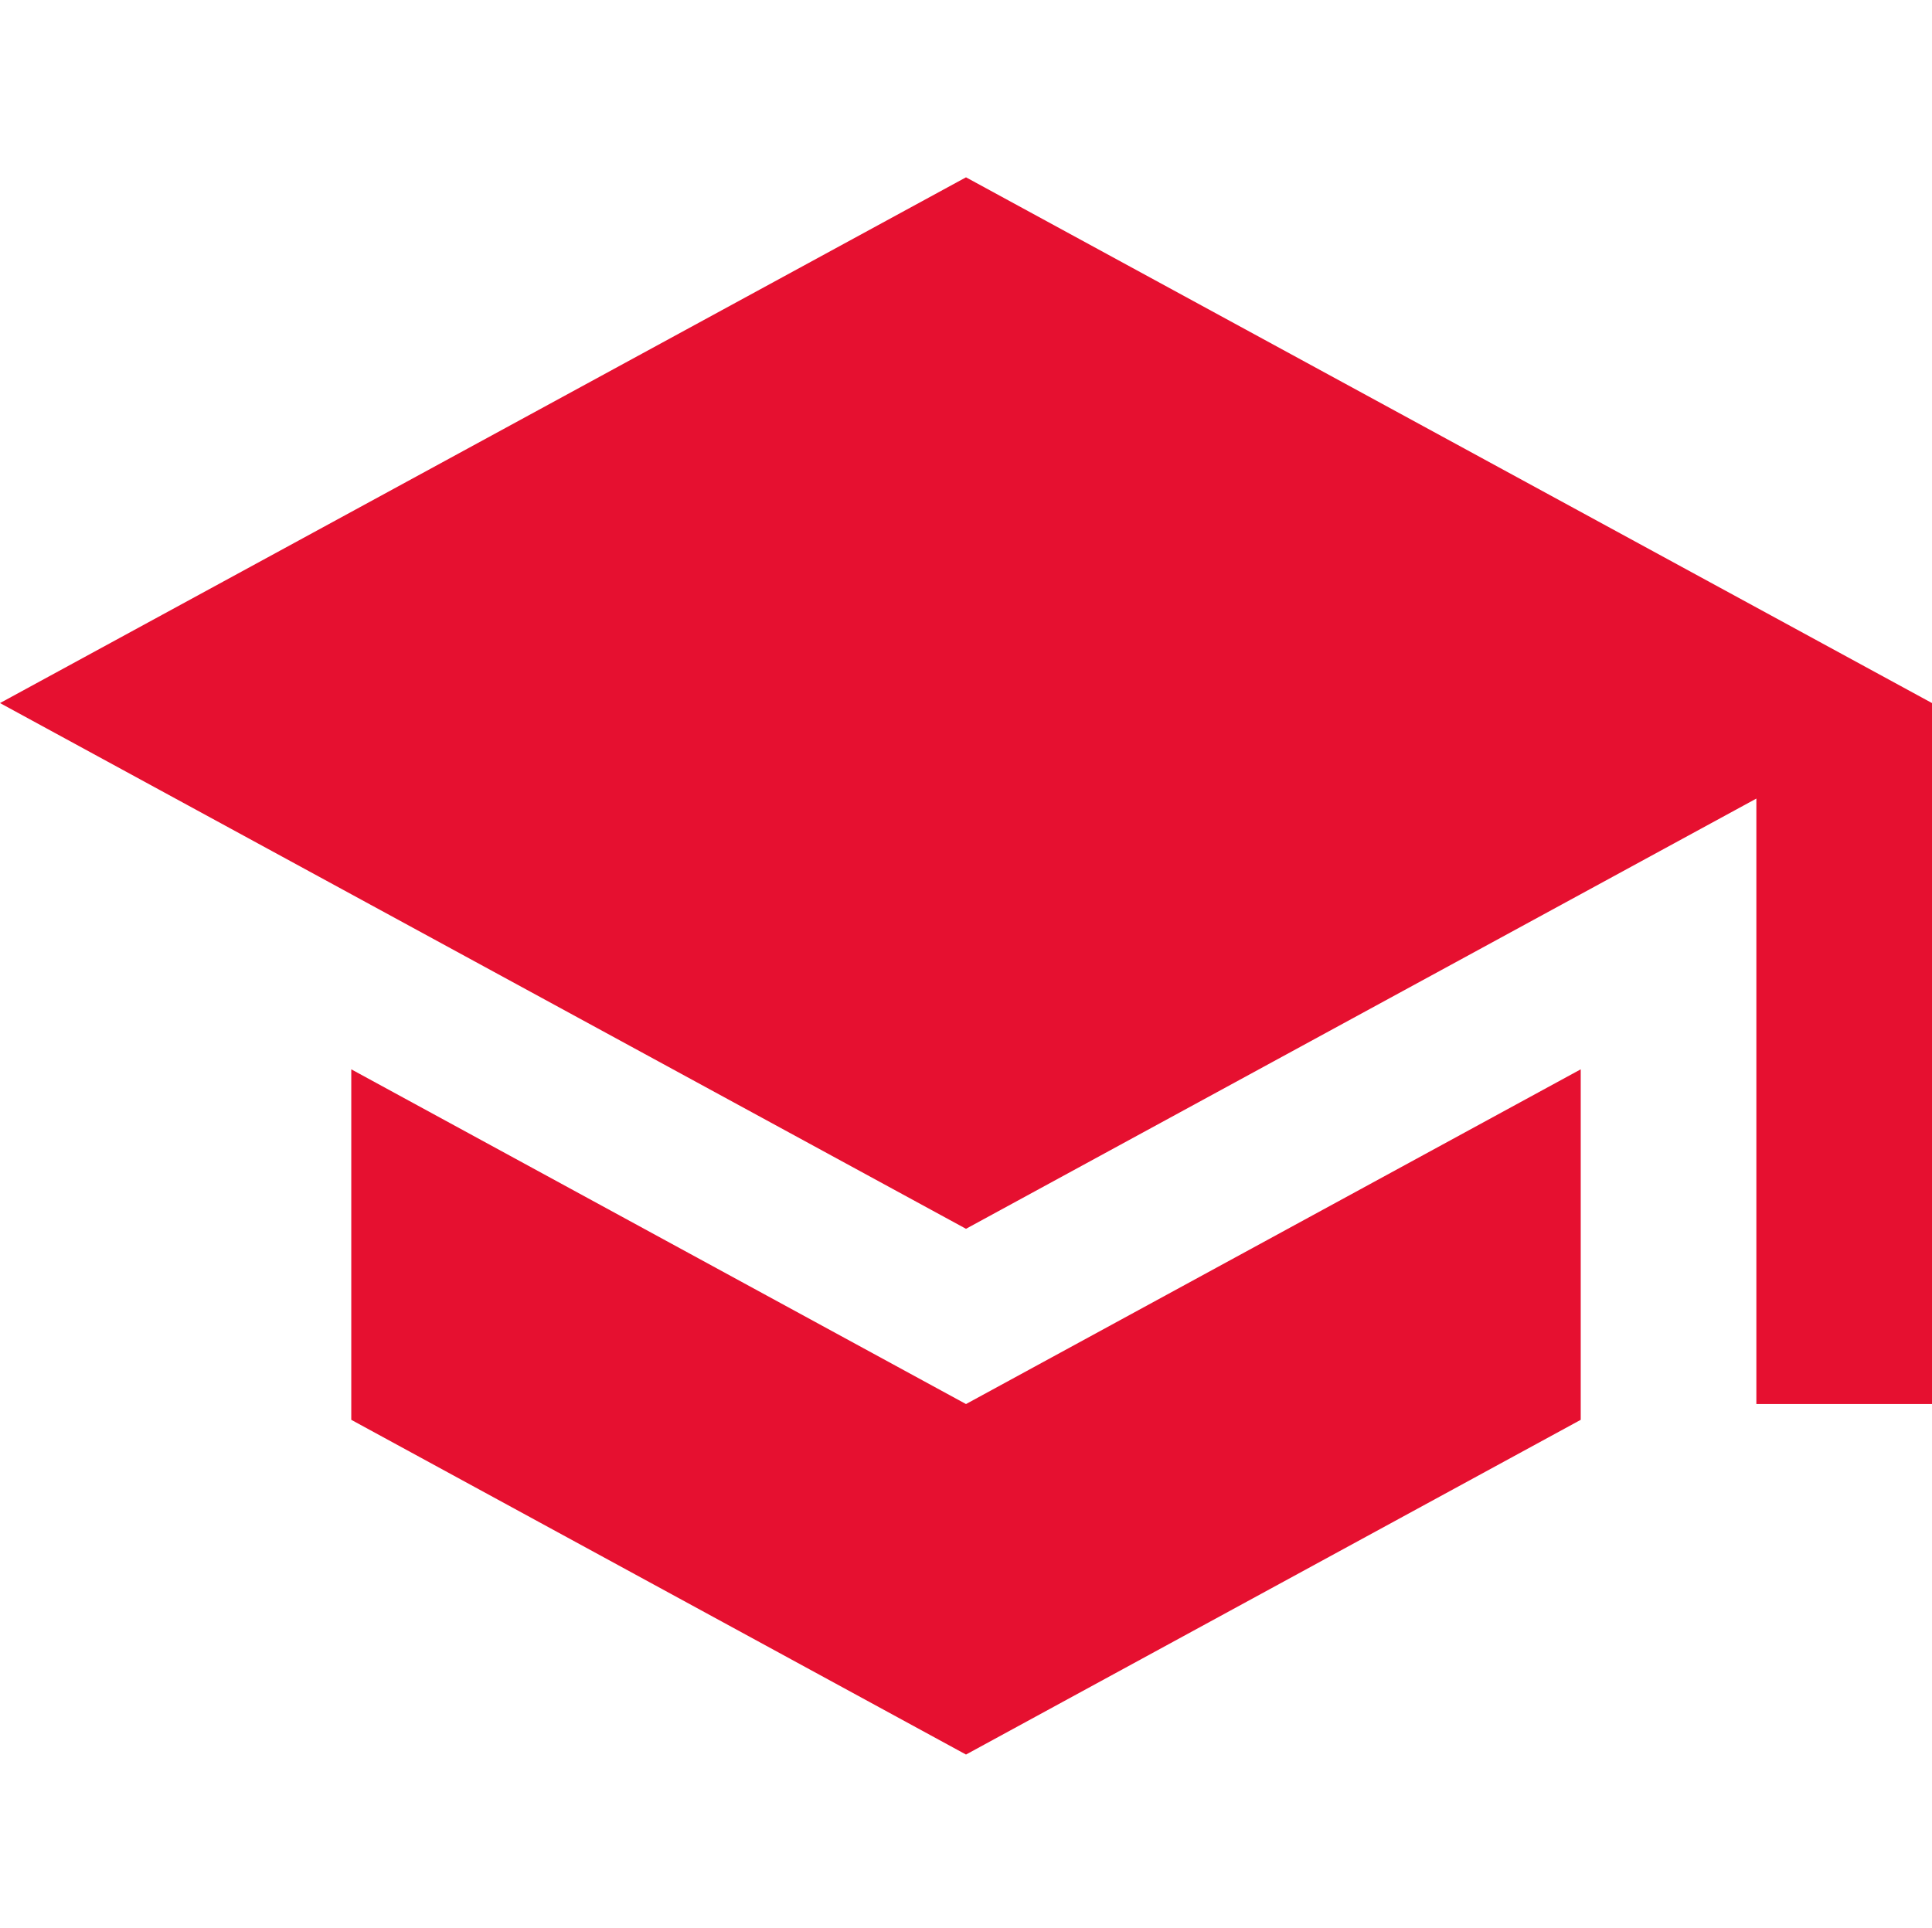 <?xml version="1.0" encoding="UTF-8"?>
<svg id="Layer_1" data-name="Layer 1" xmlns="http://www.w3.org/2000/svg" viewBox="0 0 512 511">
  <defs>
    <style>
      .cls-1 {
        fill: #e61030;
        stroke-width: 0px;
      }
    </style>
  </defs>
  <path class="cls-1" d="m256,46.995L0,186.332l256,139.336,209.455-114.024v160.47h46.545v-185.782m-418.909,97.071v92.891l162.909,88.711,162.909-88.711v-92.891l-162.909,88.711-162.909-88.711Z"/>
</svg>